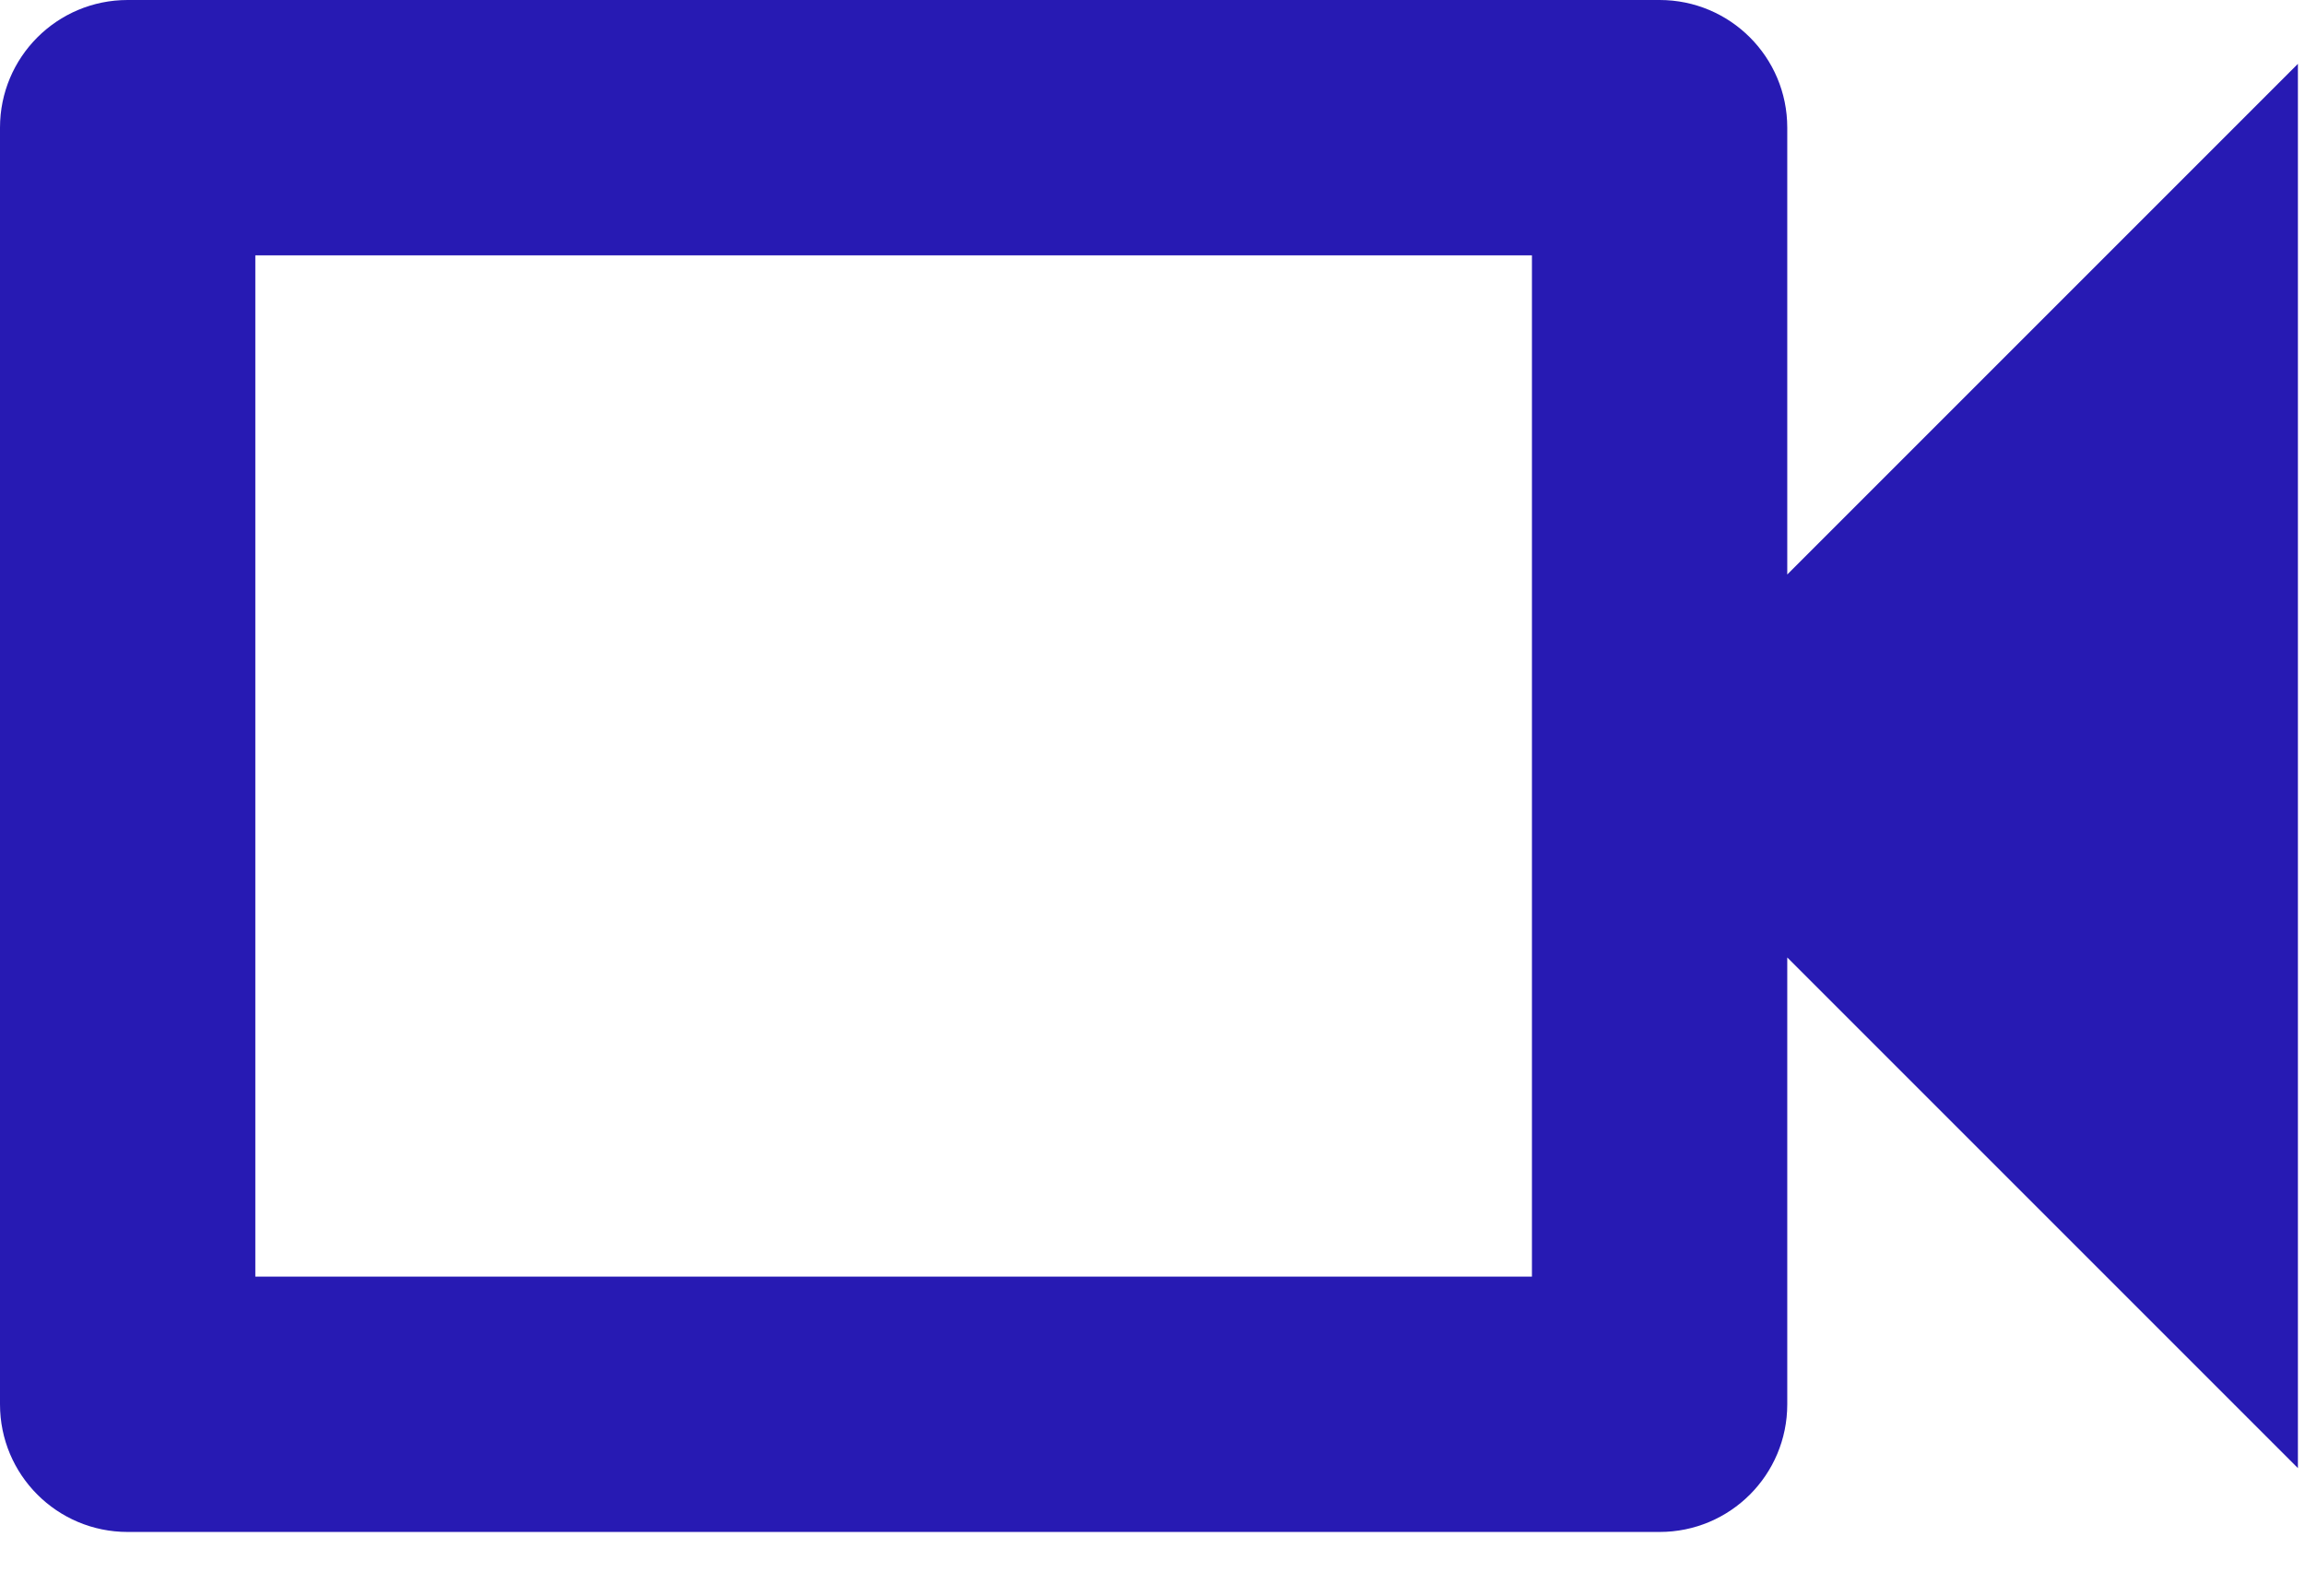 <?xml version="1.0" encoding="UTF-8"?>
<svg width="13px" height="9px" viewBox="0 0 13 9" version="1.1" xmlns="http://www.w3.org/2000/svg" xmlns:xlink="http://www.w3.org/1999/xlink">
    <!-- Generator: Sketch 63.1 (92452) - https://sketch.com -->
    <title>video-outline</title>
    <desc>Created with Sketch.</desc>
    <g id="Junkyard" stroke="none" stroke-width="1" fill="none" fill-rule="evenodd">
        <g id="02-Pitches---01-Pitch-list-detail---fullscreen" transform="translate(-646, -1005)" fill="#271AB3" fill-rule="nonzero">
            <g id="Group-9" transform="translate(477, 971)">
                <g id="Group-2" transform="translate(50, 0)">
                    <g id="Group" transform="translate(83, 9)">
                        <g id="video-outline" transform="translate(36, 25)">
                            <path d="M8.64,1.44 L8.64,7.2 L1.44,7.2 L1.44,1.44 L8.64,1.44 M9.36,0 L0.72,0 C0.322,0 0,0.322 0,0.72 L0,7.92 C0,8.318 0.322,8.64 0.72,8.64 L9.36,8.64 C9.758,8.64 10.08,8.318 10.08,7.92 L10.08,5.4 L12.96,8.28 L12.96,0.36 L10.08,3.24 L10.08,0.72 C10.08,0.322 9.758,0 9.36,0 Z" id="Shape"></path>
                        </g>
                    </g>
                </g>
            </g>
        </g>
    </g>
</svg>

